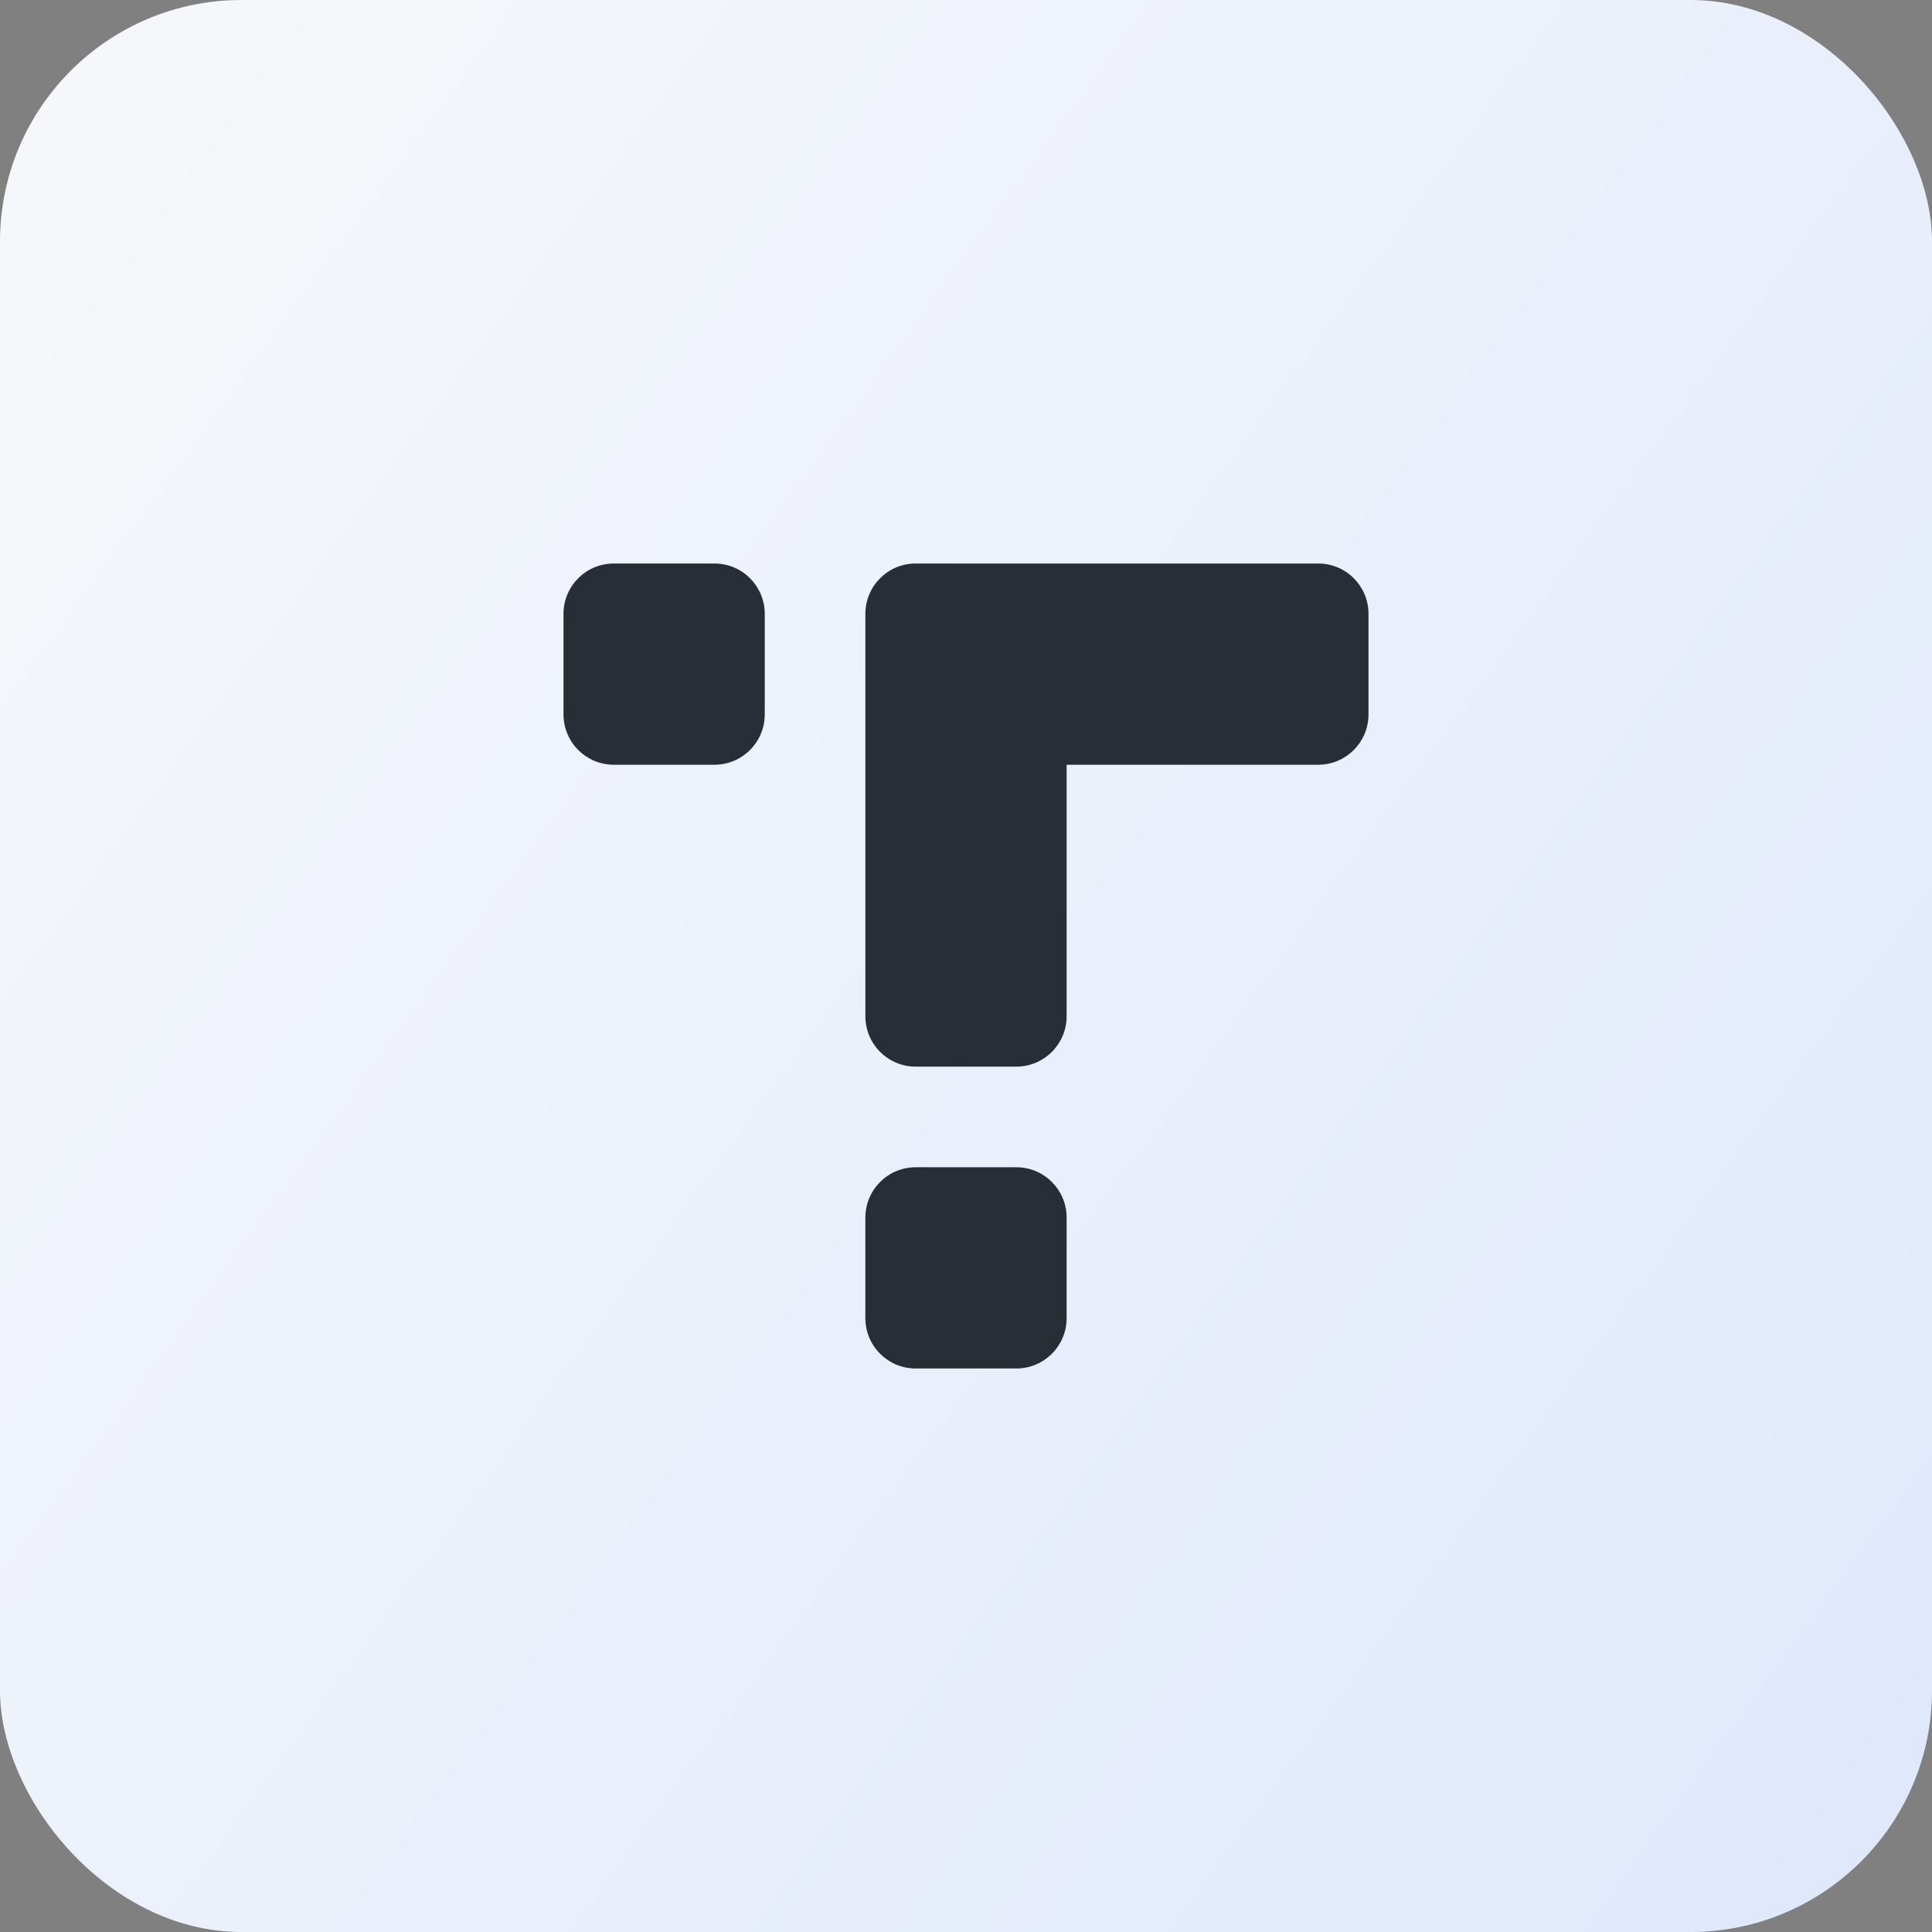 <?xml version="1.0" encoding="utf-8"?>
<svg xmlns="http://www.w3.org/2000/svg" fill="none" height="48" viewBox="0 0 48 48" width="48">
<rect x="0" y="0" width="48" height="48" fill="#808080" stroke="none"/>
<rect fill="url(#paint0_linear_1474_266)" height="48" rx="6" width="48"/>
<path clip-rule="evenodd" d="M15.25 14H17.75C18.44 14 19 14.56 19 15.25V17.75C19 18.44 18.44 19 17.75 19H15.25C14.56 19 14 18.44 14 17.75V15.25C14 14.56 14.56 14 15.25 14ZM22.75 29H25.25C25.94 29 26.5 29.56 26.5 30.25V32.75C26.5 33.44 25.94 34 25.25 34H22.75C22.06 34 21.5 33.44 21.5 32.75V30.25C21.5 29.56 22.06 29 22.75 29ZM26.5 25.25V19H32.75C33.44 19 34 18.44 34 17.75V15.25C34 14.56 33.44 14 32.75 14H22.75C22.06 14 21.5 14.56 21.5 15.25V25.25C21.5 25.94 22.06 26.5 22.75 26.5H25.25C25.94 26.5 26.5 25.94 26.5 25.25Z" fill="#272E35" fill-rule="evenodd"/>
<defs>
<linearGradient gradientUnits="userSpaceOnUse" id="paint0_linear_1474_266" x1="0" x2="54.168" y1="0" y2="39.552">
<stop stop-color="#F7F8FA"/>
<stop offset="1" stop-color="#DFE8FC"/>
</linearGradient>
</defs>
</svg>